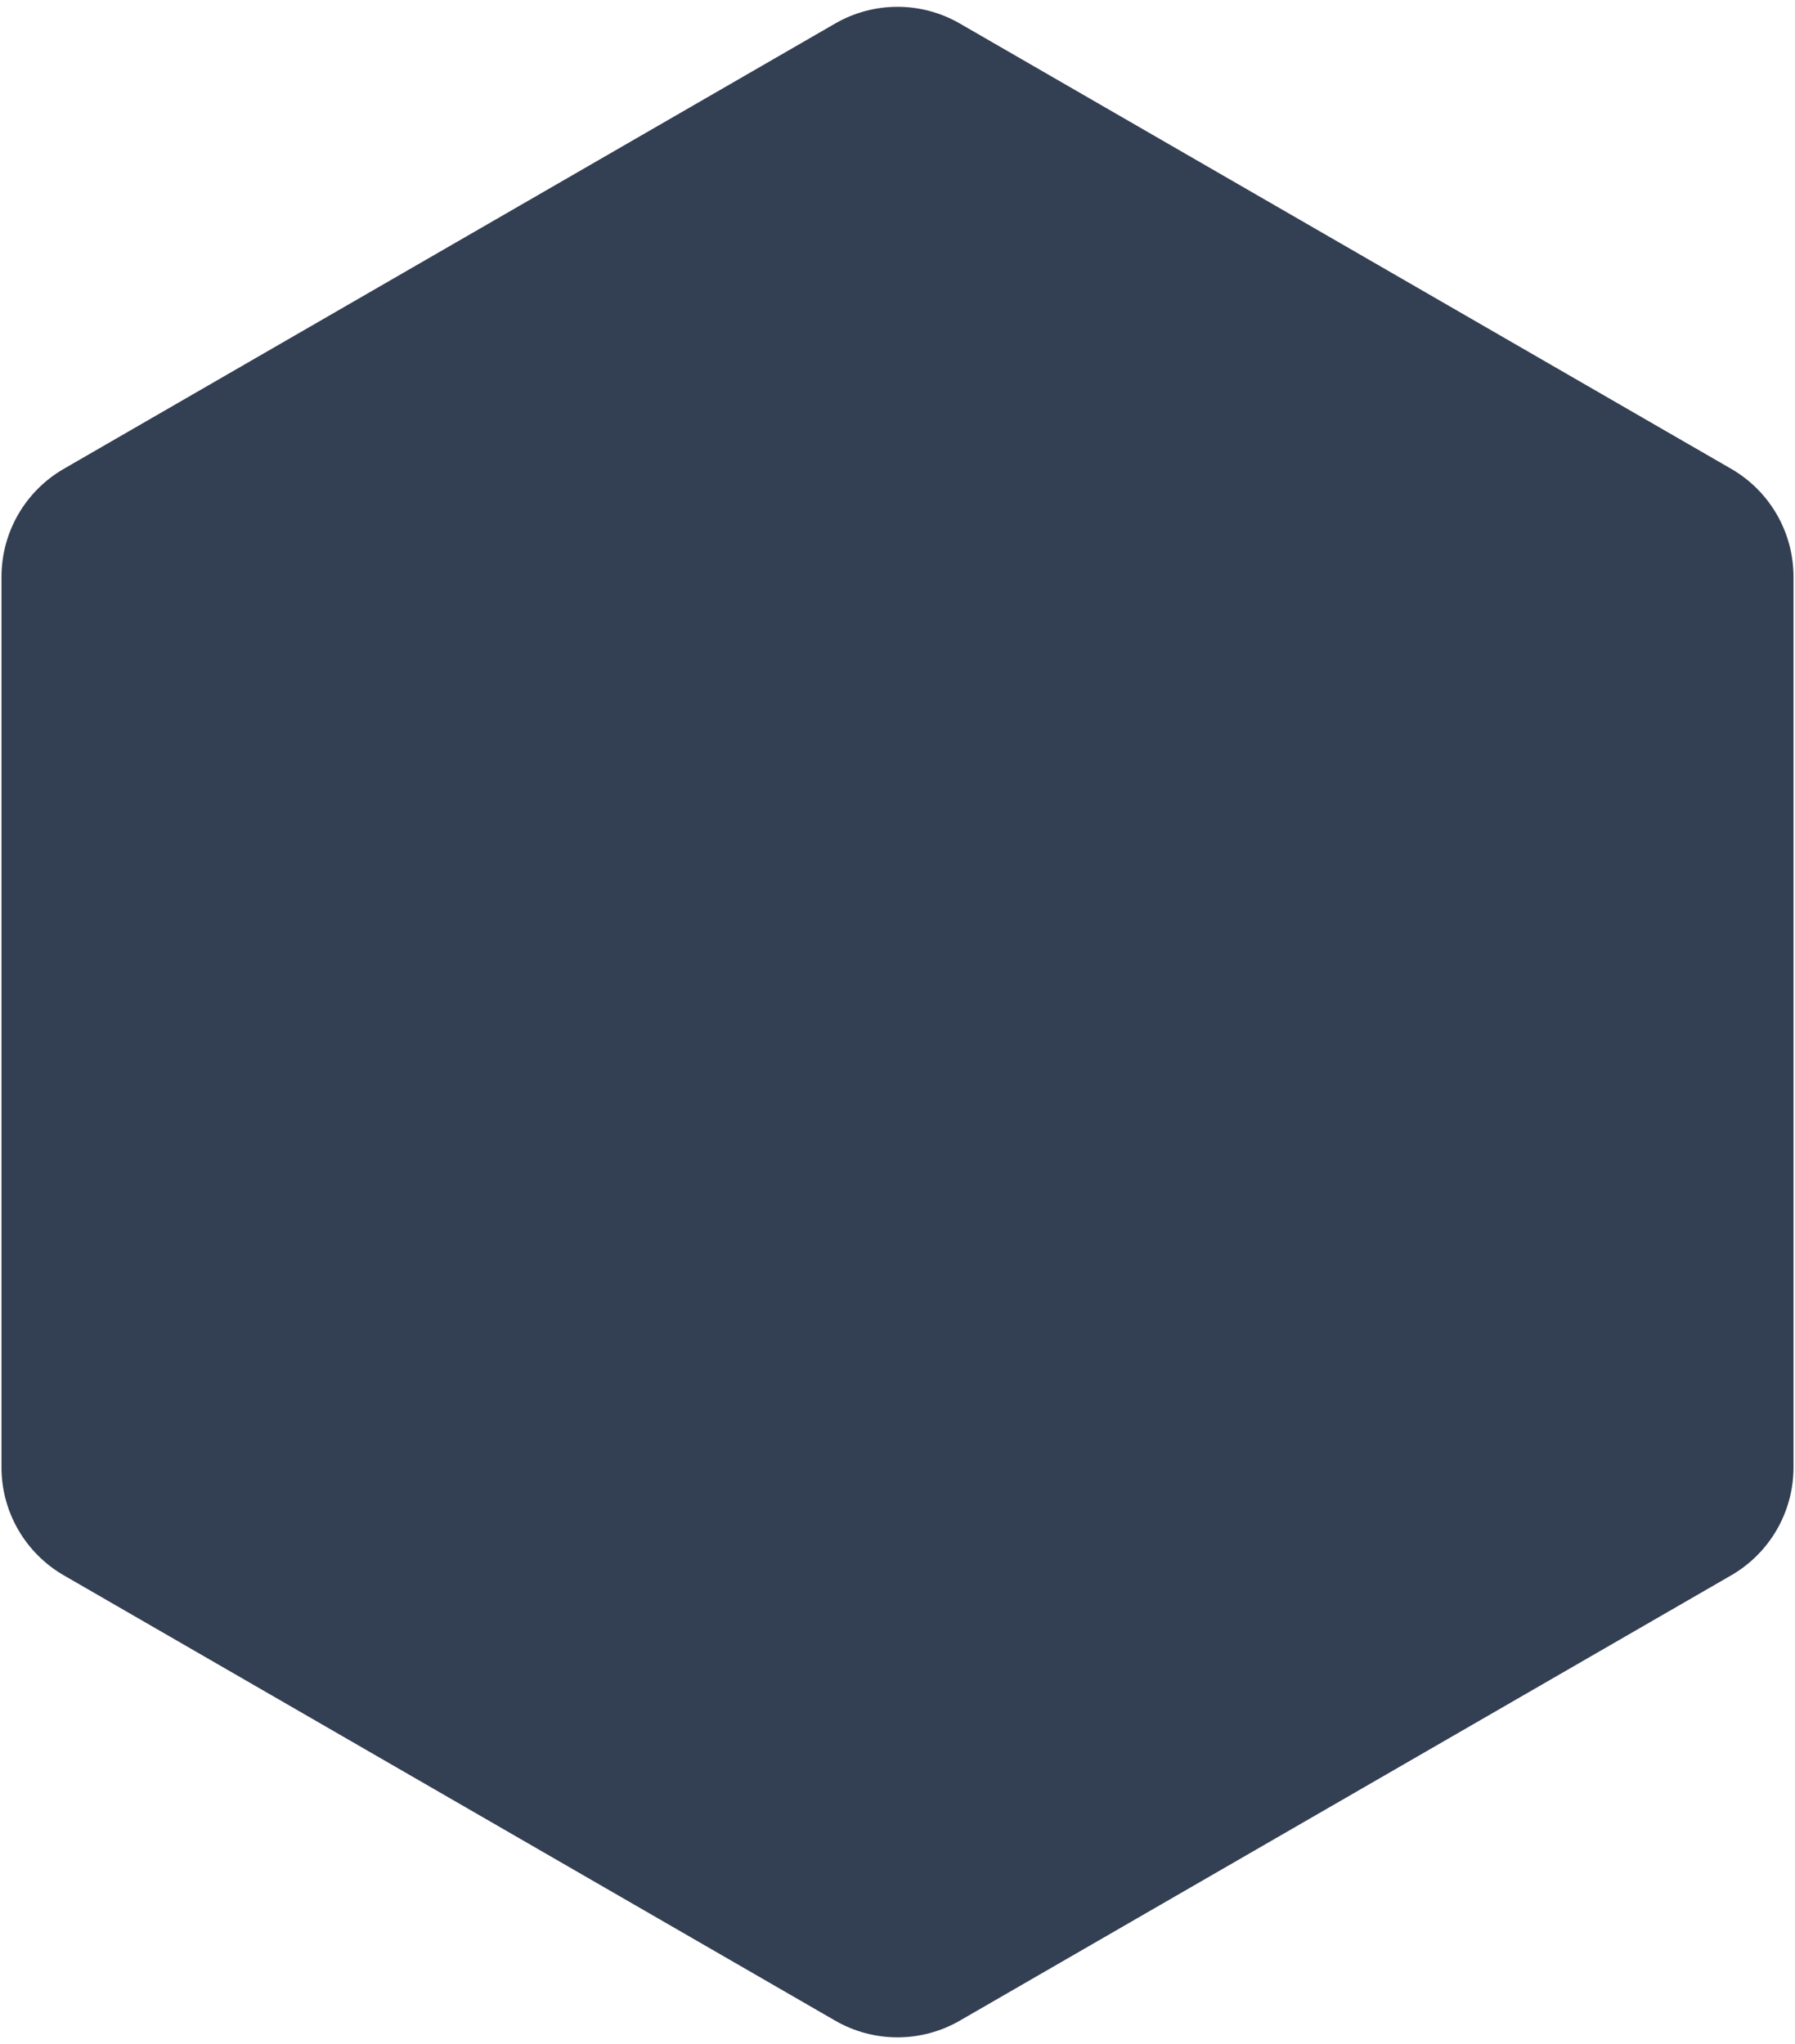 <svg width="144" height="164" viewBox="0 0 144 164" fill="none" xmlns="http://www.w3.org/2000/svg">
<path d="M67 1.887C70.094 0.1 73.906 0.1 77 1.887L138.88 37.613C141.974 39.4 143.88 42.701 143.88 46.273V117.727C143.88 121.299 141.974 124.6 138.88 126.387L77 162.113C73.906 163.9 70.094 163.9 67 162.113L5.12 126.387C2.026 124.6 0.12 121.299 0.12 117.727V46.273C0.12 42.701 2.026 39.4 5.12 37.613L67 1.887Z" fill="#333F52"/>
</svg>
